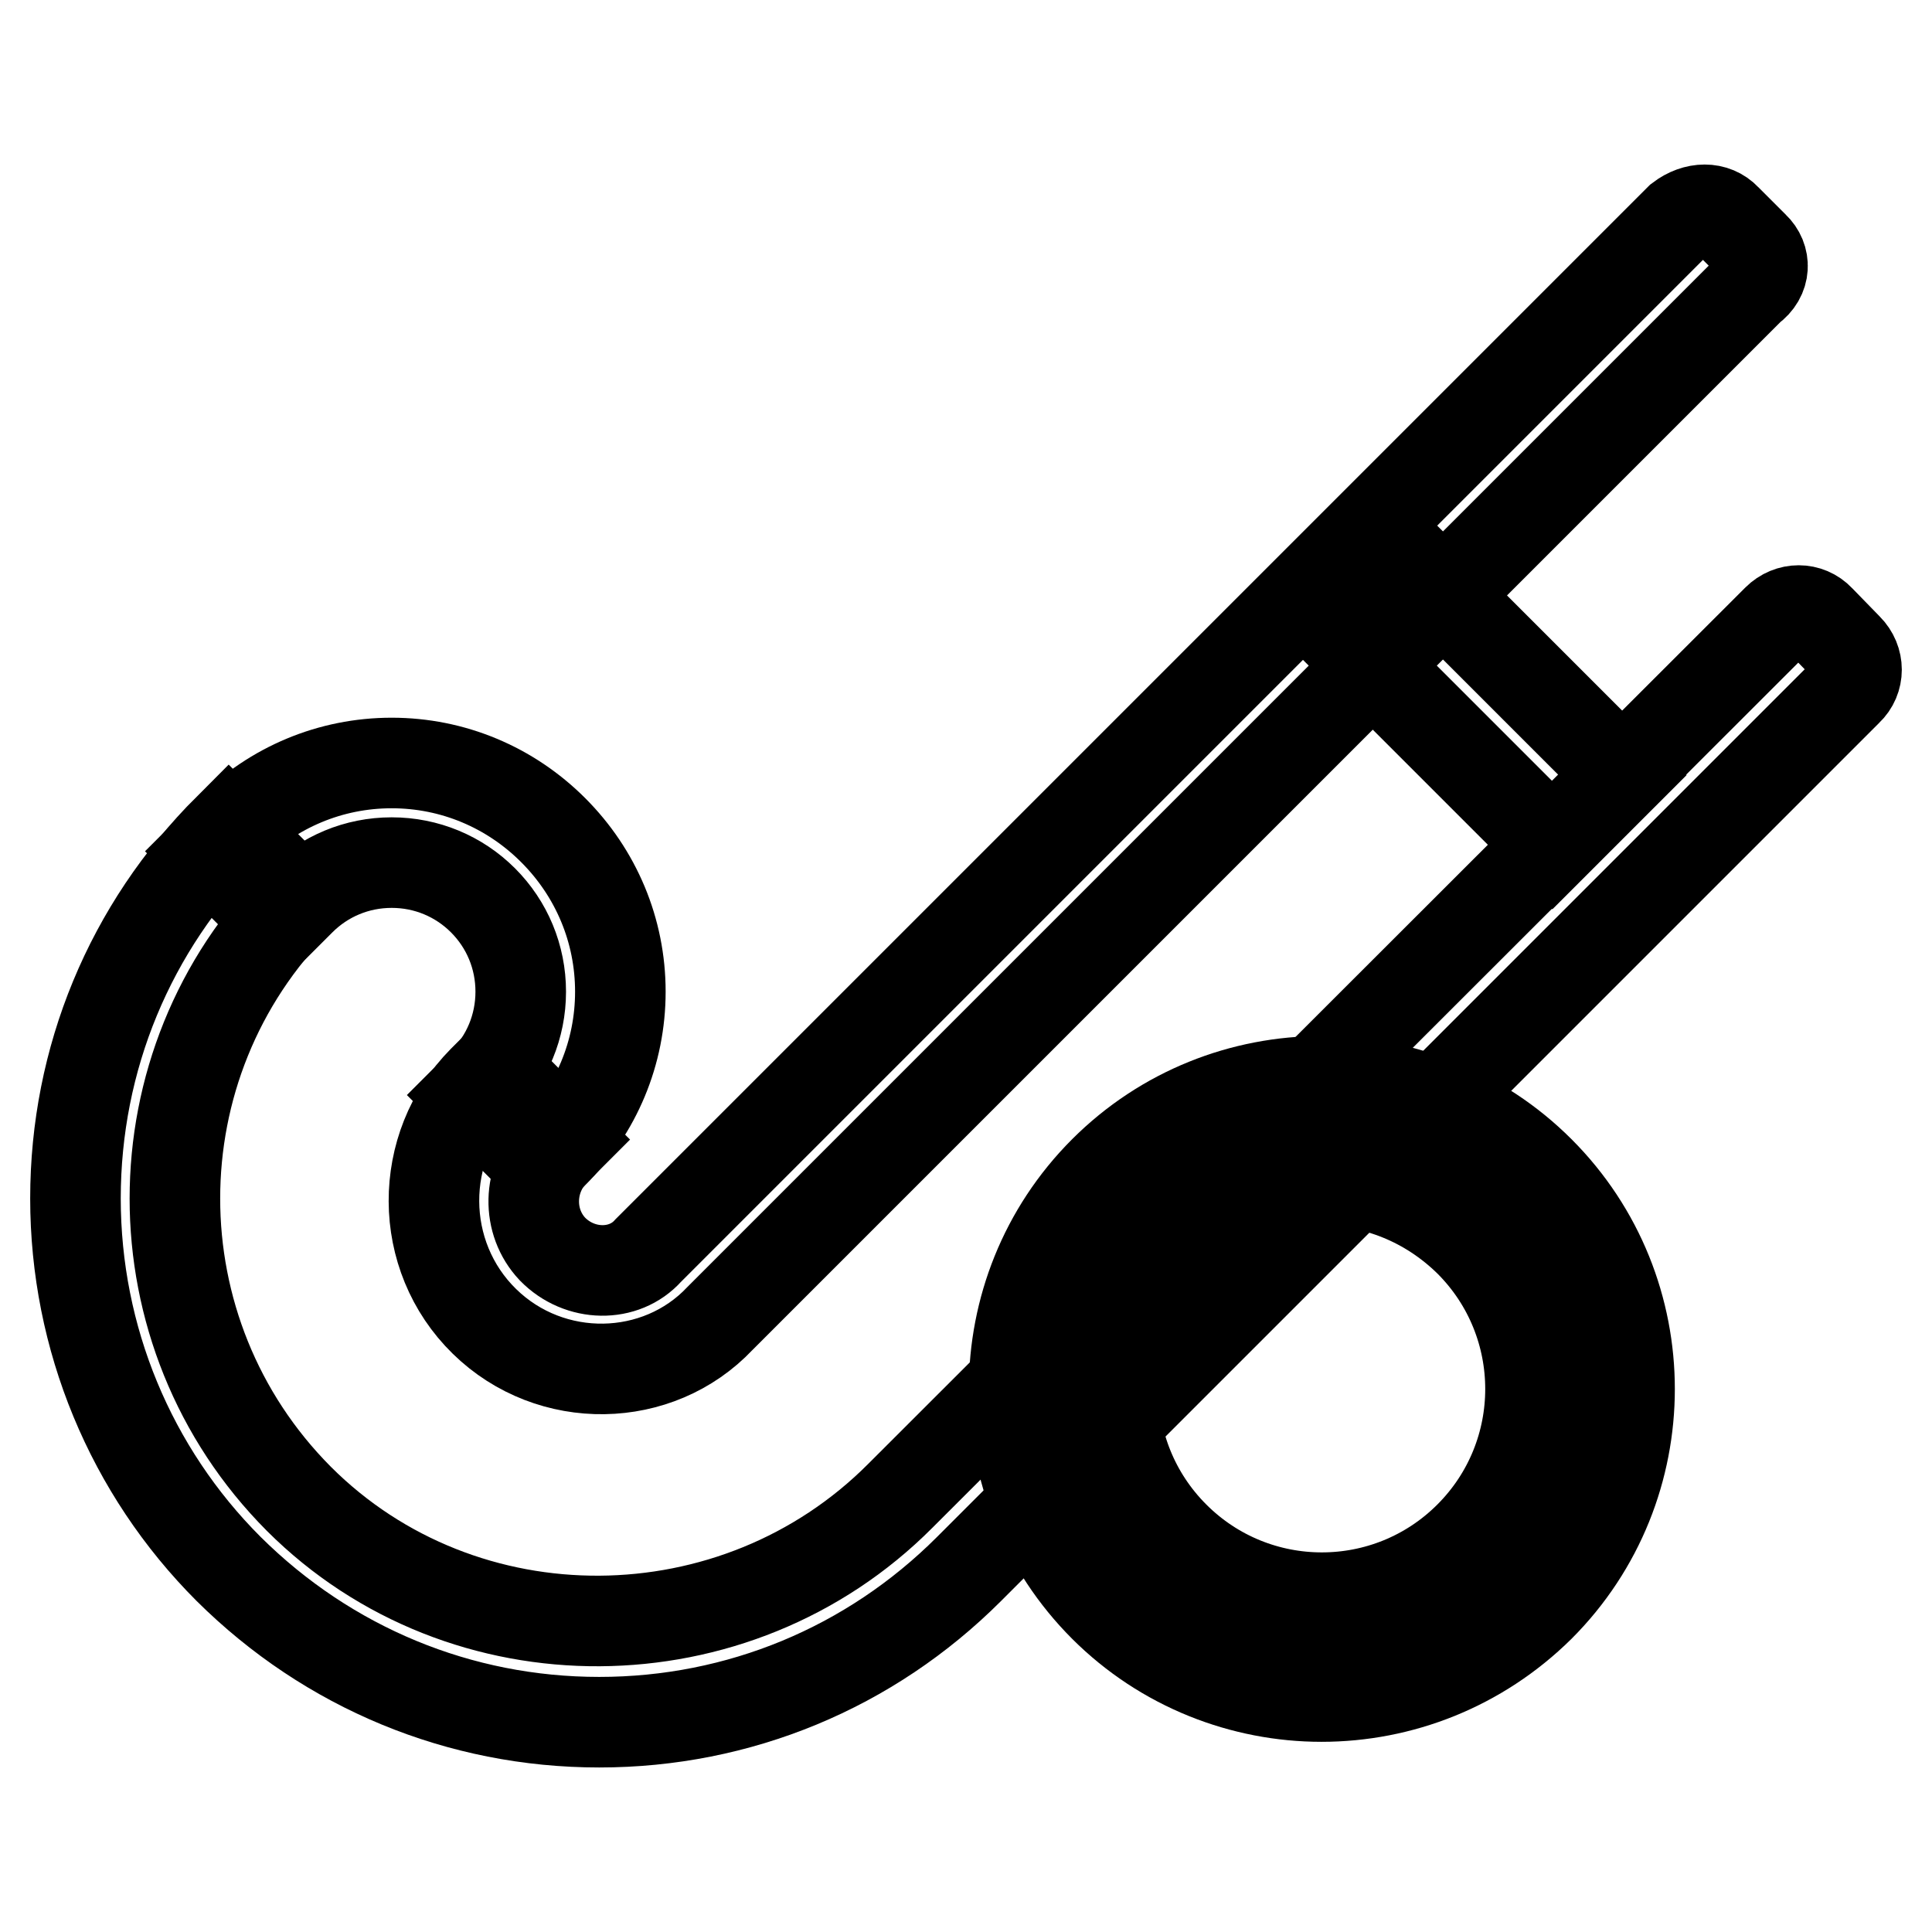 <?xml version="1.0" encoding="utf-8"?>
<!-- Svg Vector Icons : http://www.onlinewebfonts.com/icon -->
<!DOCTYPE svg PUBLIC "-//W3C//DTD SVG 1.1//EN" "http://www.w3.org/Graphics/SVG/1.1/DTD/svg11.dtd">
<svg version="1.1" xmlns="http://www.w3.org/2000/svg" xmlns:xlink="http://www.w3.org/1999/xlink" x="0px" y="0px" viewBox="0 0 256 256" enable-background="new 0 0 256 256" xml:space="preserve">
<g> <path stroke-width="12" fill-opacity="0" stroke="#000000"  d="M244.8,85.9c1.6,1.6,1.6,4.1,0,5.6L128.4,207.9c-13.1,13.1-30.5,20.3-49,20.3c-18.5,0-35.9-7.2-49.1-20.3 c-13-13-20.3-30.6-20.3-49.1c0-18.5,7.2-35.9,20.3-49l9.3,9.3c-21.9,21.9-21.9,57.5,0,79.5c21.8,21.8,57.9,21.5,79.7-0.4 L235.5,82.1c1.6-1.6,4.1-1.6,5.6,0L244.8,85.9L244.8,85.9z"/> <path stroke-width="12" fill-opacity="0" stroke="#000000"  d="M231.9,38.2L95.4,174.7c-8.2,8.7-22.4,9-31.2,0.4c-8.9-8.7-8.9-23.1-0.2-31.9l1.6-1.6L75,151l-1.5,1.5 c-3.6,3.6-3.7,9.4-0.3,13c3.6,3.7,9.5,3.8,12.7,0.2L222.6,29c2.1-1.6,4.6-1.6,6.1,0l3.7,3.7C234,34.2,234,36.7,231.9,38.2 L231.9,38.2z"/> <path stroke-width="12" fill-opacity="0" stroke="#000000"  d="M71.7,154.4l-9.3-9.3l1.6-1.6c3.2-3.2,5-7.5,5-12.1c0-4.6-1.8-8.9-5-12.1c-3.2-3.2-7.5-5-12.1-5 s-8.9,1.8-12.1,5l-2.8,2.8l-9.3-9.3l2.8-2.8c5.7-5.7,13.3-8.9,21.4-8.9c8.1,0,15.7,3.2,21.4,8.9c5.7,5.7,8.9,13.3,8.9,21.4 c0,8.1-3.2,15.7-8.9,21.4L71.7,154.4z M179.5,85.8l9.3-9.3l26.2,26.2l-9.3,9.3L179.5,85.8z"/> <path stroke-width="12" fill-opacity="0" stroke="#000000"  d="M140.9,184c0,18.9,15.3,34.2,34.2,34.2c18.9,0,34.2-15.3,34.2-34.2s-15.3-34.2-34.2-34.2 C156.2,149.8,140.9,165.1,140.9,184z"/> <path stroke-width="12" fill-opacity="0" stroke="#000000"  d="M175.1,224.8c-10.4,0-20.9-4-28.8-11.9c-15.9-15.9-15.9-41.8,0-57.7c15.9-15.9,41.8-15.9,57.7,0 c15.9,15.9,15.9,41.8,0,57.7C196,220.8,185.6,224.8,175.1,224.8L175.1,224.8z M175.1,156.4c-7.1,0-14.1,2.7-19.5,8.1 c-10.8,10.8-10.8,28.3,0,39.1c10.8,10.8,28.3,10.8,39.1,0c10.8-10.8,10.8-28.3,0-39.1C189.2,159.1,182.2,156.4,175.1,156.4 L175.1,156.4z"/></g>
</svg>